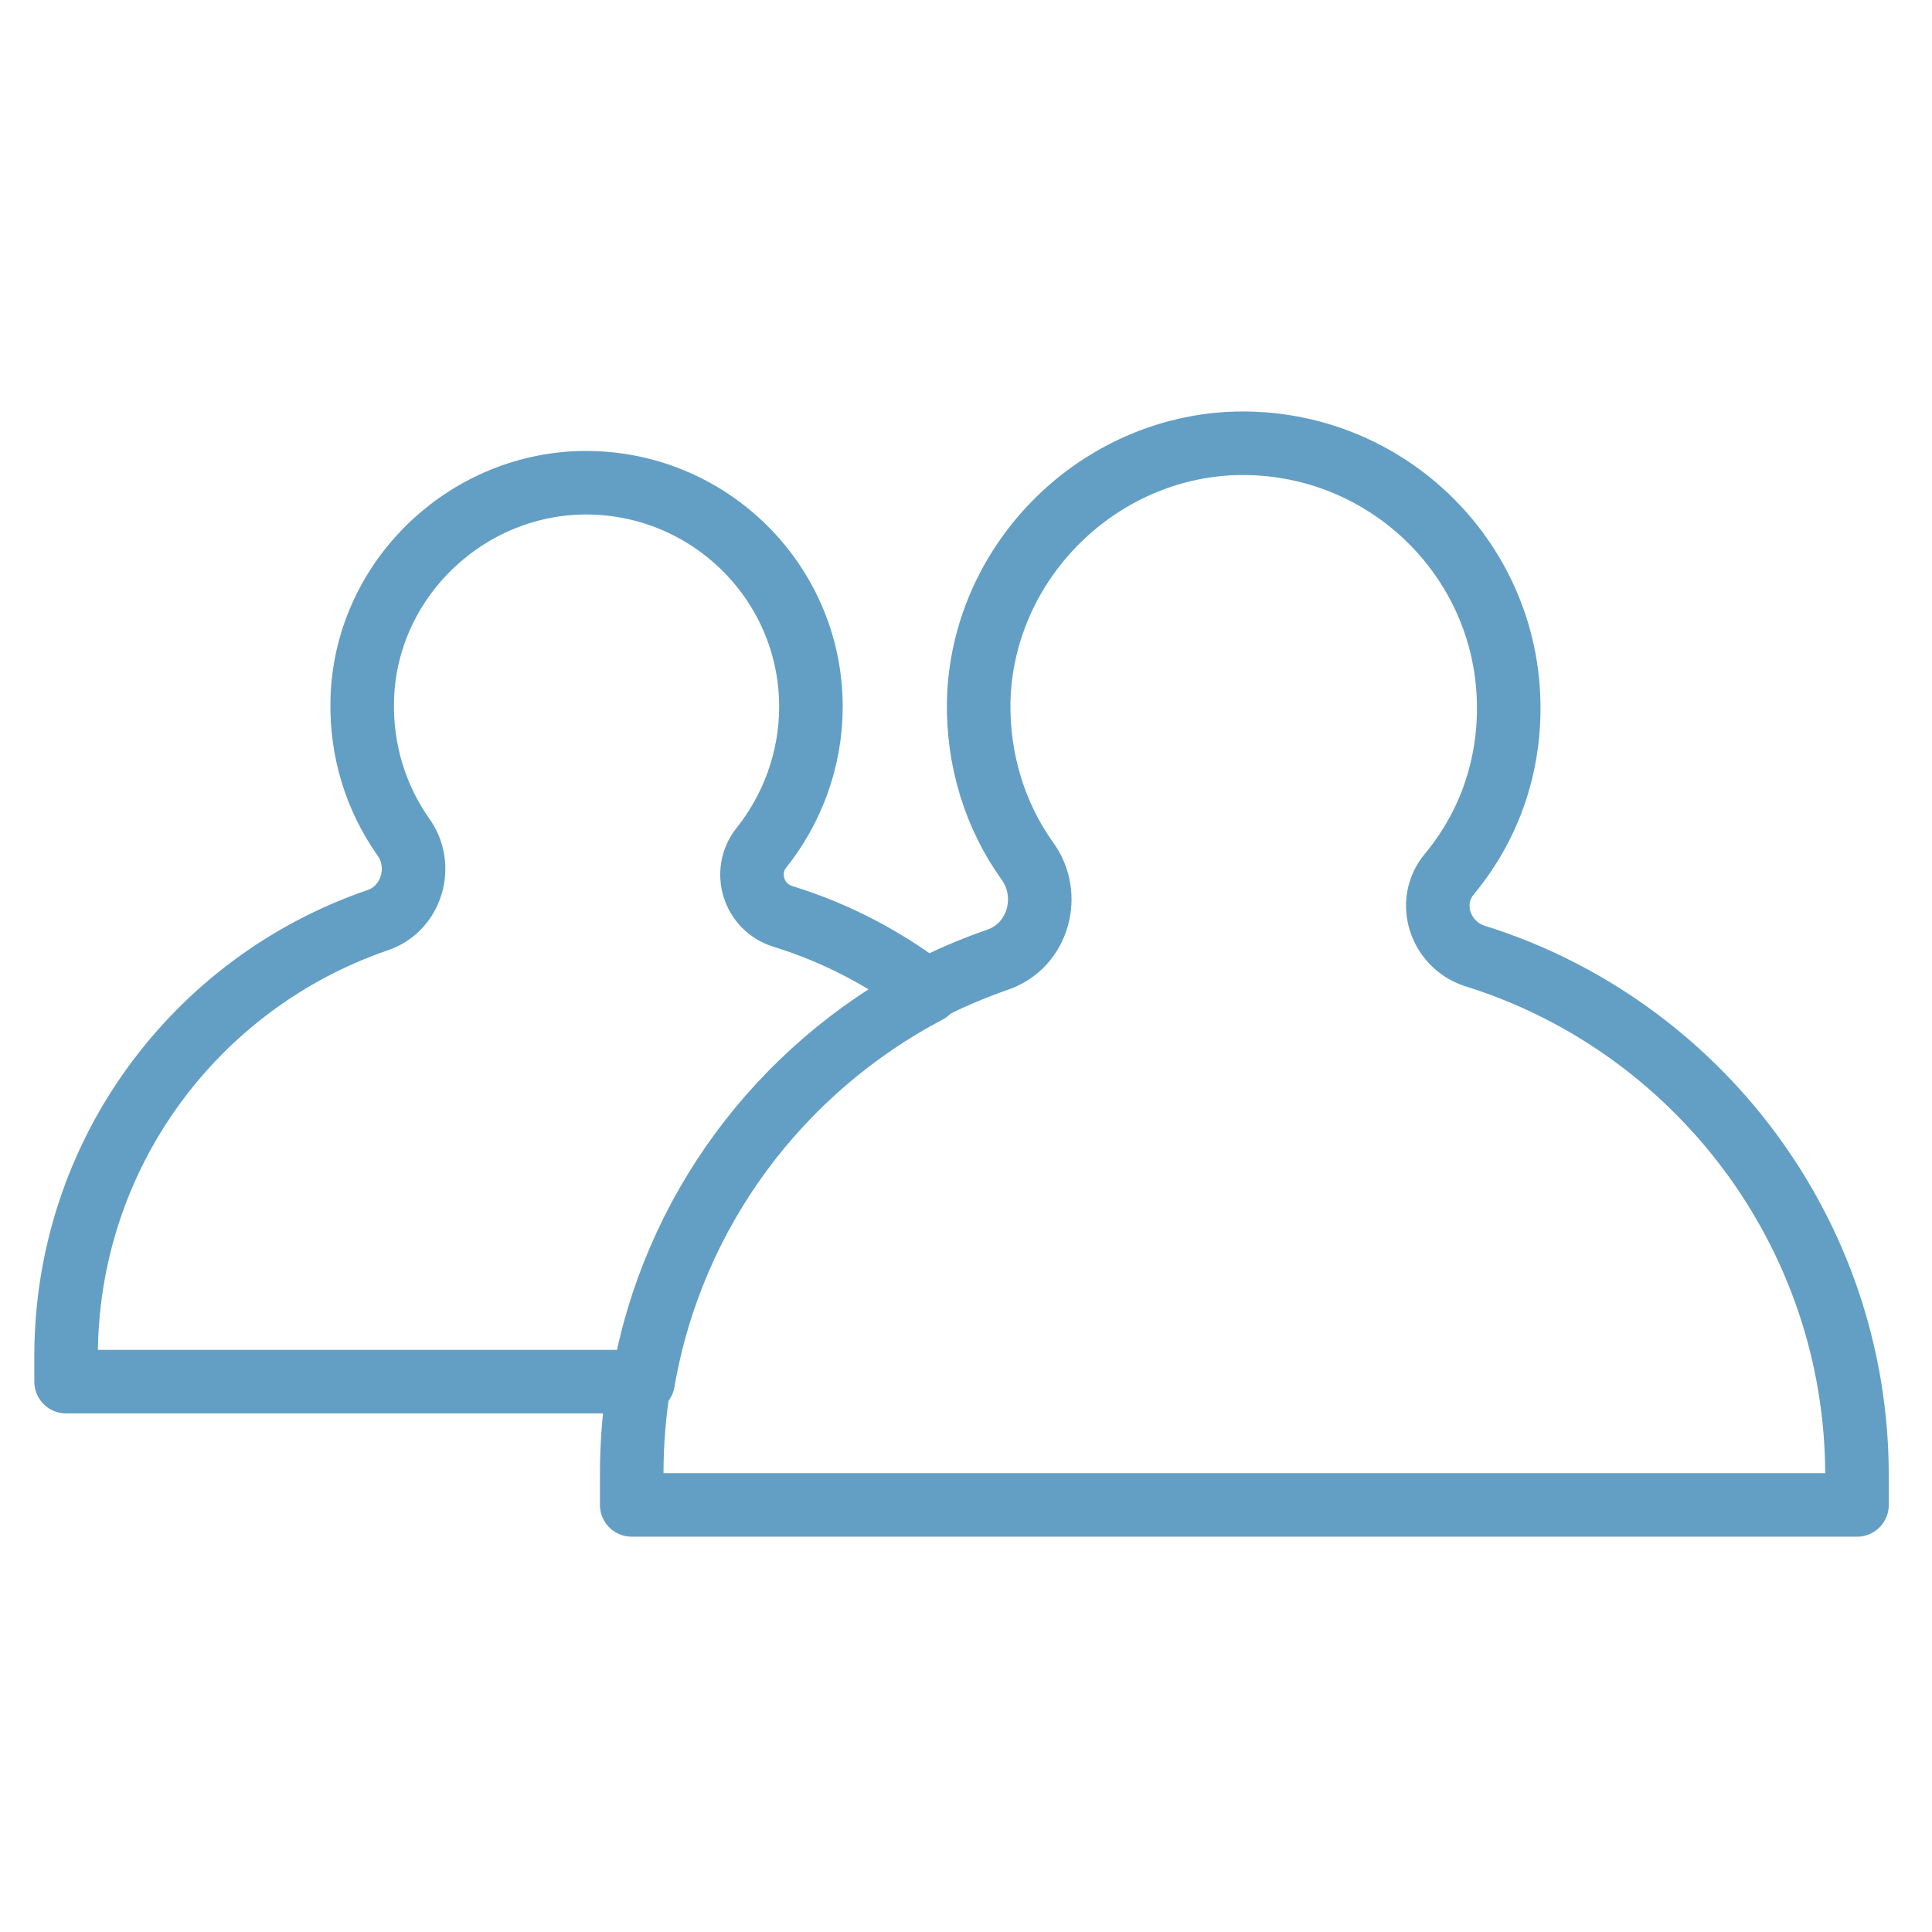<?xml version="1.0" encoding="utf-8"?>
<!-- Generator: Adobe Illustrator 18.1.1, SVG Export Plug-In . SVG Version: 6.00 Build 0)  -->
<!DOCTYPE svg PUBLIC "-//W3C//DTD SVG 1.1//EN" "http://www.w3.org/Graphics/SVG/1.1/DTD/svg11.dtd">
<svg version="1.1" id="Layer_1" xmlns="http://www.w3.org/2000/svg" xmlns:xlink="http://www.w3.org/1999/xlink" x="0px" y="0px"
	 viewBox="74 74 152 152" enable-background="new 74 74 152 152" xml:space="preserve">
<path fill="none" stroke="#639FC4" stroke-width="5" stroke-linecap="round" stroke-linejoin="round" stroke-miterlimit="10" d="
	M146.7,152c1.9-1,3.8-1.8,5.8-2.5c3.2-1.1,4.3-5.1,2.3-7.8c-2.5-3.5-3.9-7.9-3.8-12.6c0.3-10.7,9-19.6,19.7-20.2
	c12-0.6,22,8.9,22,20.8c0,5-1.7,9.5-4.7,13.1c-1.8,2.2-0.7,5.5,2,6.4c17.4,5.4,30.1,21.7,30.1,40.9v2.3h-96.4V190
	c0-2.5,0.2-4.9,0.6-7.3"/>
<path fill="none" stroke="#639FC4" stroke-width="5" stroke-linecap="round" stroke-linejoin="round" stroke-miterlimit="10" d="
	M79.2,180.7c0-15.9,10.2-29.4,24.5-34.3c2.7-0.9,3.7-4.3,2-6.6c-2.1-3-3.3-6.7-3.2-10.7c0.2-9.1,7.6-16.6,16.7-17.1
	c10.2-0.5,18.6,7.6,18.6,17.6c0,4.2-1.5,8.1-3.9,11.1c-1.5,1.9-0.6,4.7,1.7,5.4c4.2,1.3,8,3.3,11.4,5.9
	c-11.6,6.1-20.1,17.3-22.4,30.7H79.2V180.7z"/>
</svg>
